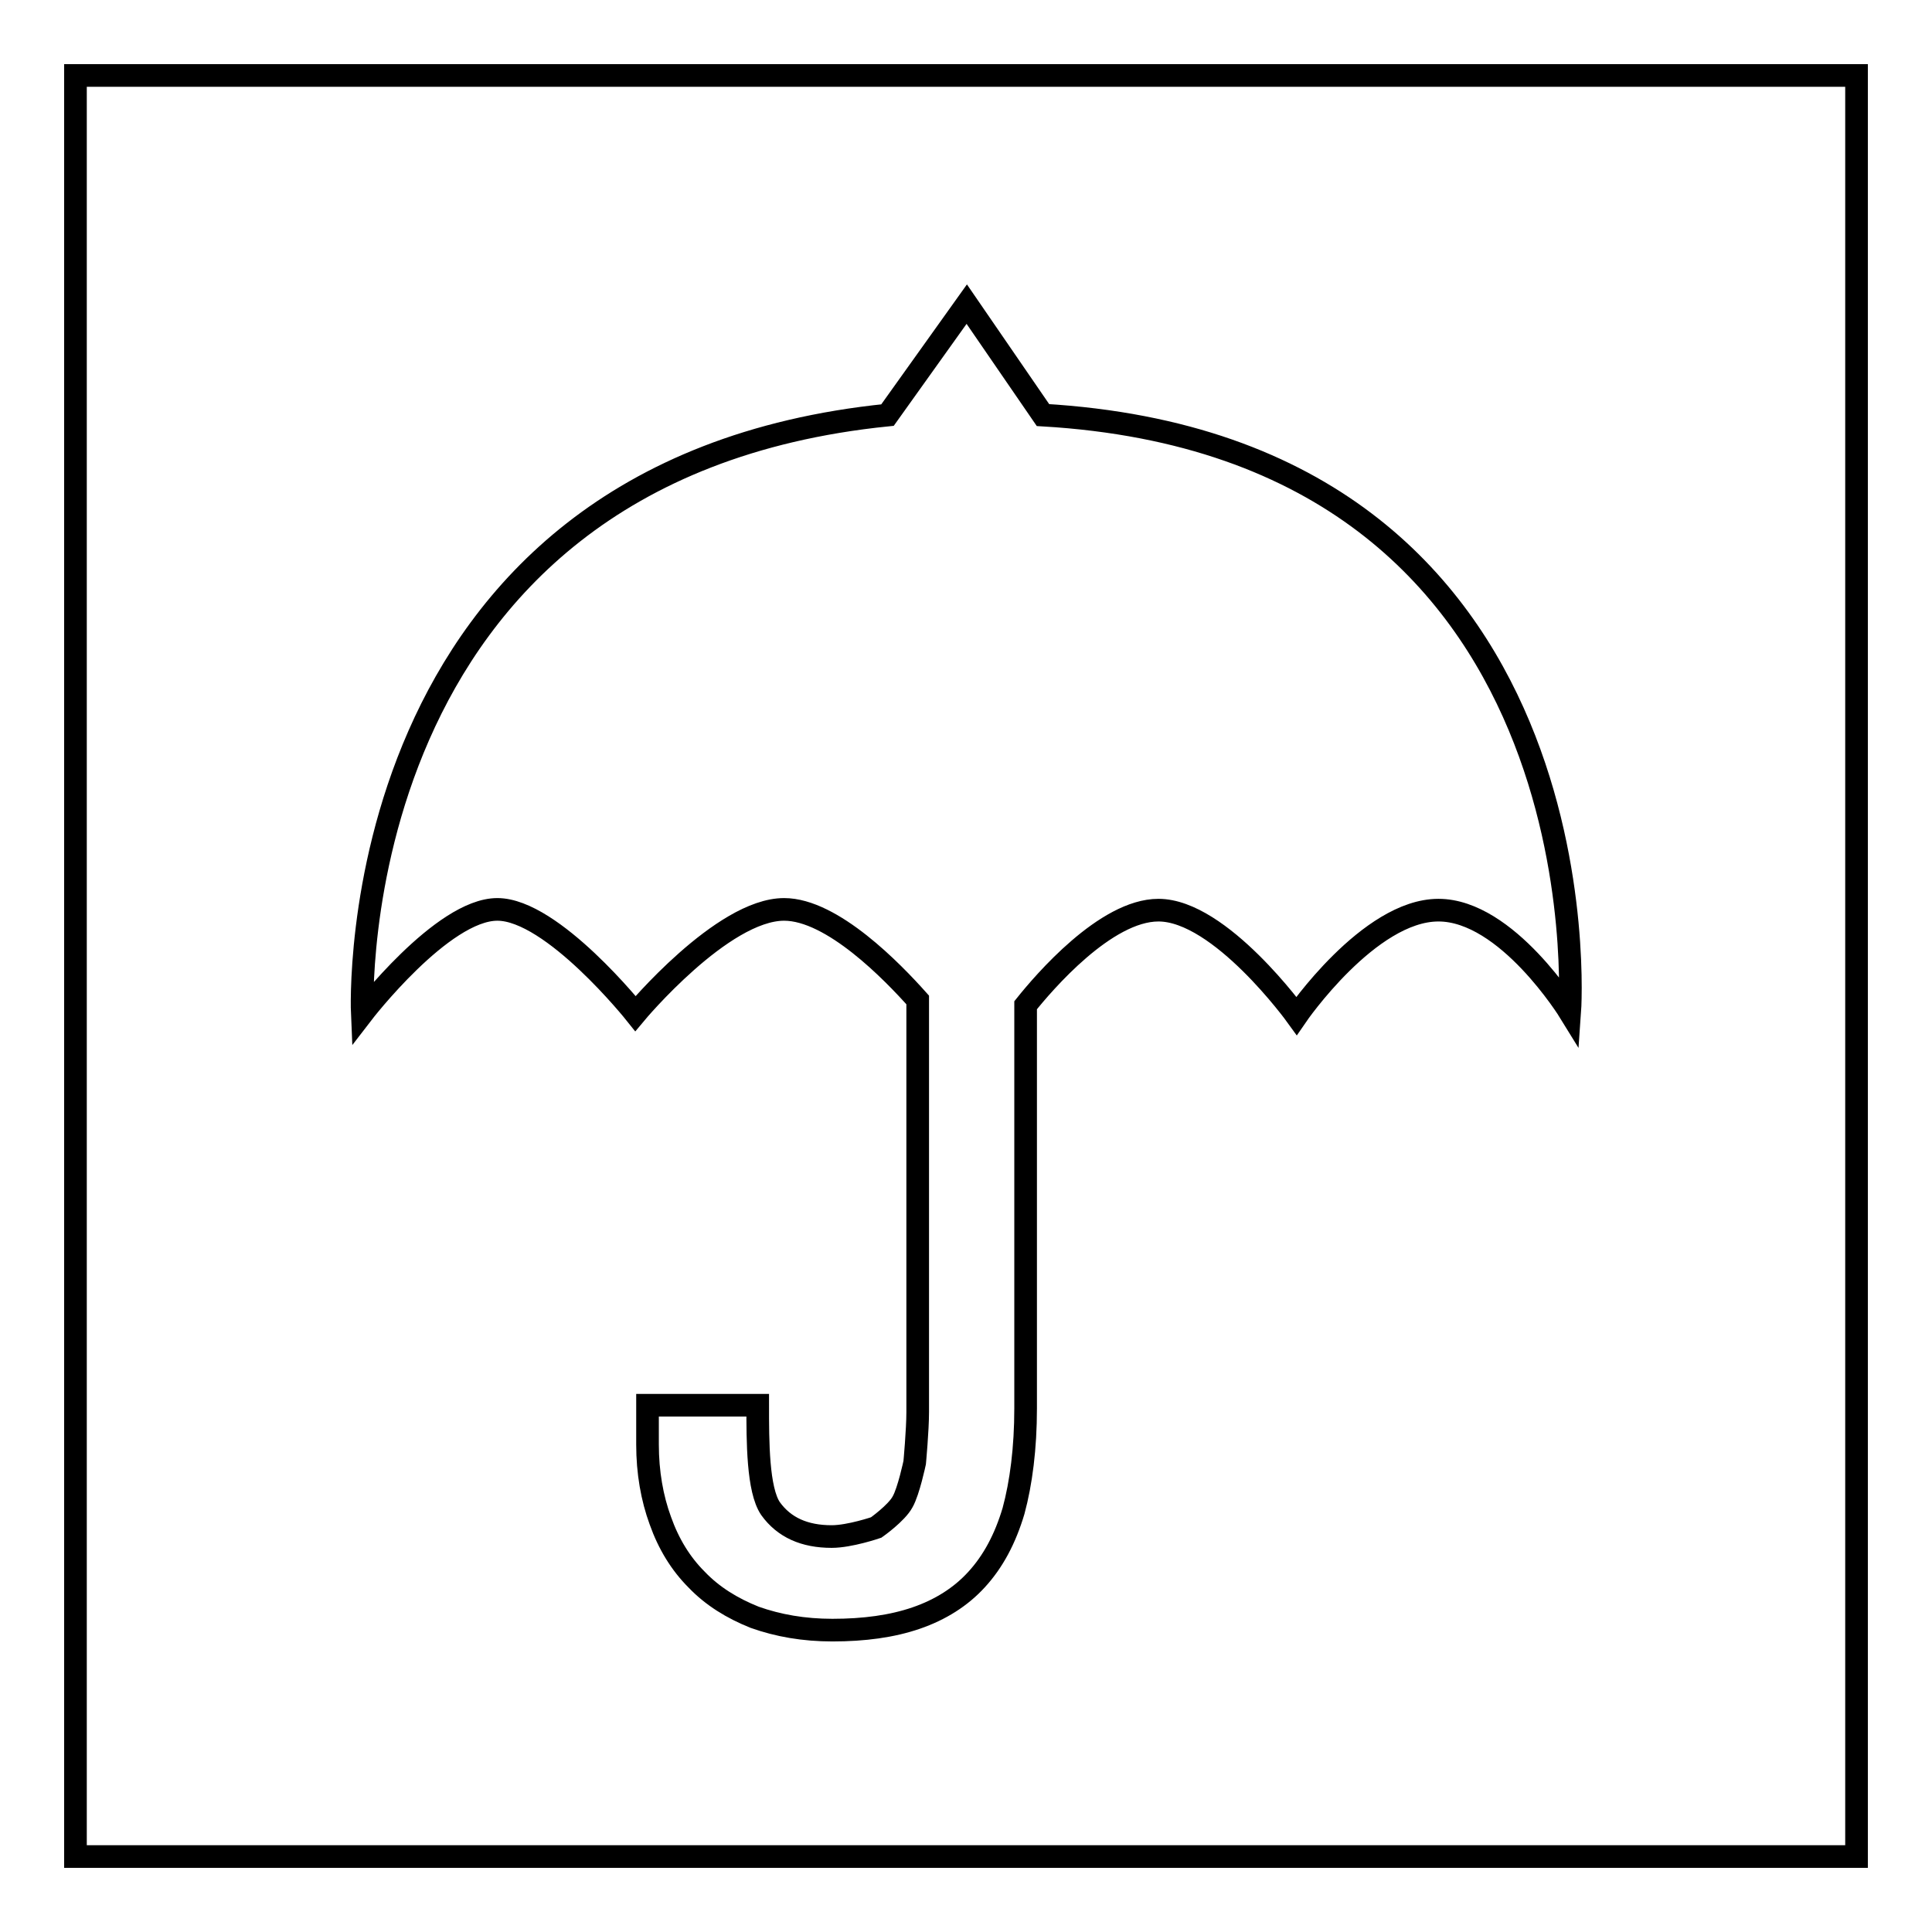 <?xml version="1.0" encoding="utf-8"?>
<!-- Svg Vector Icons : http://www.onlinewebfonts.com/icon -->
<!DOCTYPE svg PUBLIC "-//W3C//DTD SVG 1.1//EN" "http://www.w3.org/Graphics/SVG/1.1/DTD/svg11.dtd">
<svg version="1.1" xmlns="http://www.w3.org/2000/svg" xmlns:xlink="http://www.w3.org/1999/xlink" x="0px" y="0px" viewBox="0 0 256 256" enable-background="new 0 0 256 256" xml:space="preserve">
<g><g><path stroke-width="3" fill-opacity="0" stroke="#000000"  d="M10,10h236v236H10V10z"/><path stroke-width="3" fill-opacity="0" stroke="#000000"  d="M208,134.1c0,0-8.3-13.5-17.4-13.5c-9.2,0-18.8,14-18.8,14s-10.1-14-18.3-14c-7,0-15.2,9.6-17.6,12.6v53.4c0,5.3-0.6,9.9-1.6,13.6c-1.1,3.7-2.7,6.7-4.9,9.1c-2.1,2.3-4.8,4-8,5.1c-3.2,1.1-6.9,1.6-11.1,1.6c-3.8,0-7.2-0.6-10.3-1.7c-3-1.2-5.6-2.8-7.7-5c-2.1-2.1-3.7-4.7-4.8-7.8c-1.1-3-1.7-6.4-1.7-10.1v-5.2h14.6c0,4.8,0,11.2,1.7,13.7c1.8,2.5,4.5,3.7,8.1,3.7c2.4,0,5.9-1.2,5.9-1.2s2.7-1.9,3.5-3.4c0.8-1.4,1.6-5.2,1.6-5.2s0.4-4.3,0.4-6.7v-54.6c-3.3-3.7-11.3-12-17.7-12c-8.2,0-19.7,13.8-19.7,13.8s-11-13.8-18.3-13.8c-7.3,0-17.9,13.8-17.9,13.8s-3.2-71.9,69.6-79.3l10.5-14.7l10.1,14.7C213.4,59.4,208,134.1,208,134.1z"/></g></g>
</svg>